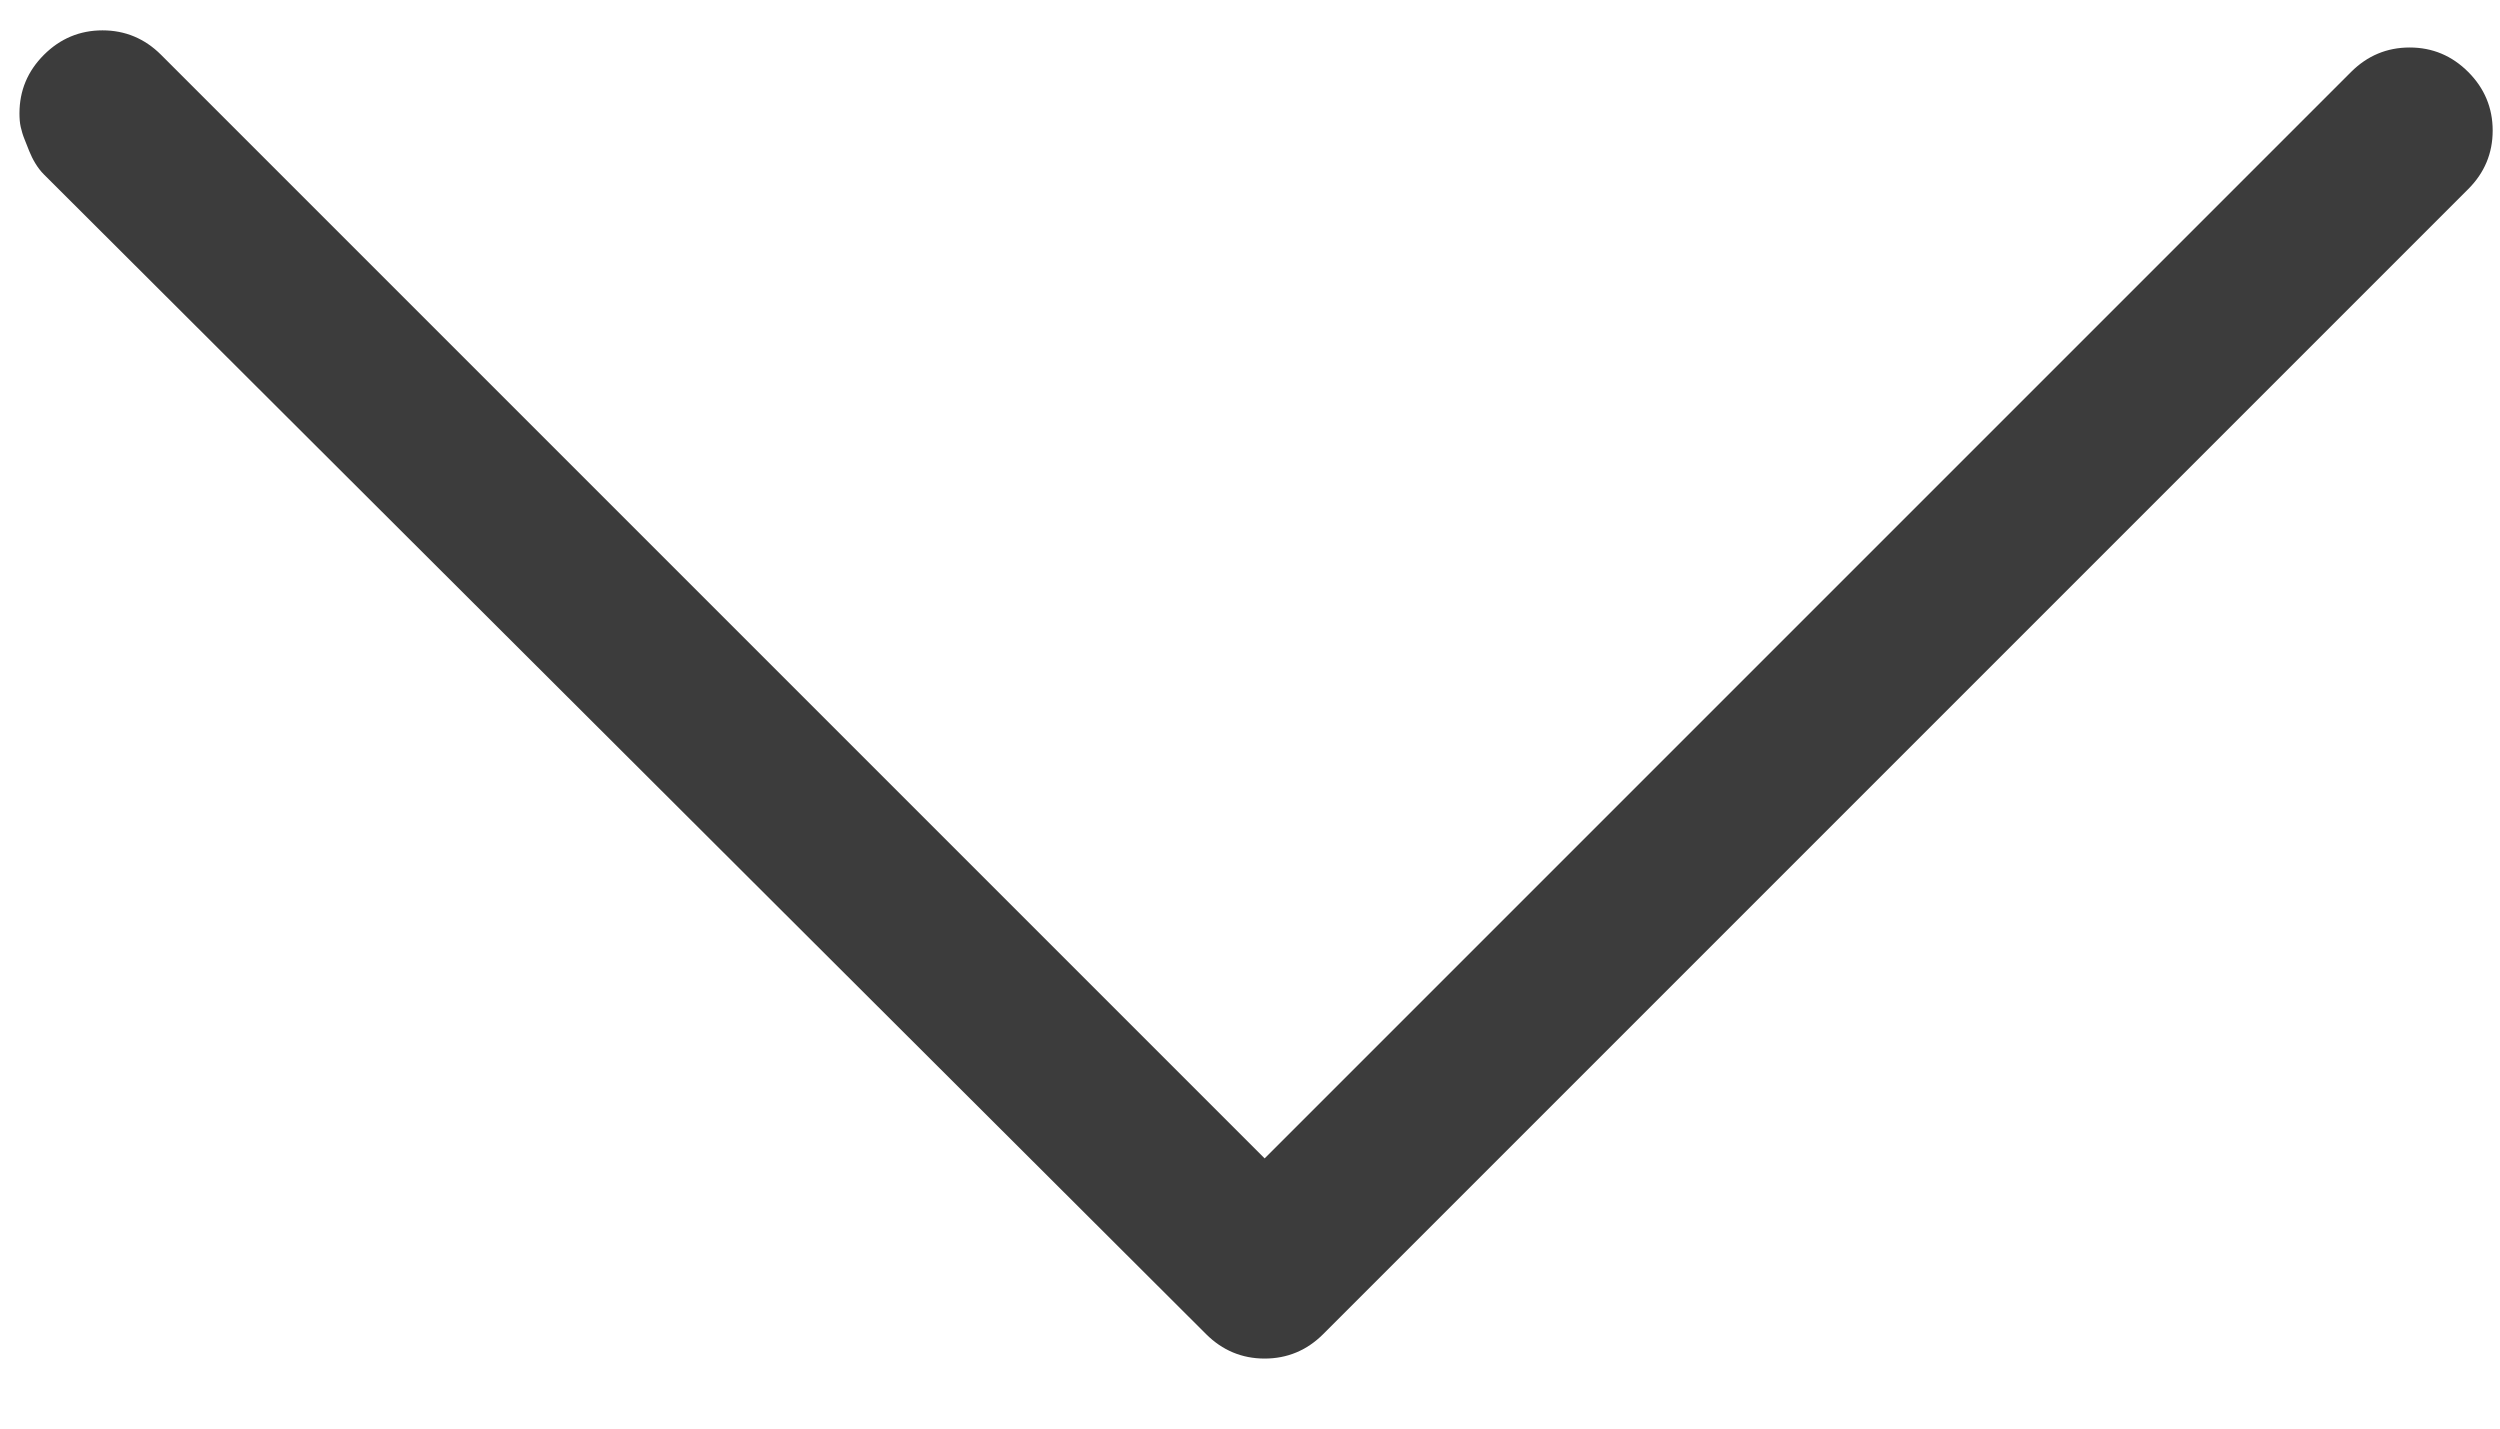 <svg height="8" viewBox="0 0 14 8" width="14" xmlns="http://www.w3.org/2000/svg"><path d="m0 .465c0-.128.046-.237.137-.328s.201-.137.328-.137.237.046.328.137l6.18 6.18 6.084-6.084c.091-.091.201-.137.328-.137.128 0 .237.046.328.137.091.091.137.201.137.328 0 .128-.046.237-.137.328l-6.412 6.412c-.091.091-.201.137-.328.137s-.237-.046-.328-.137l-6.508-6.494c-.018-.018-.034-.039-.048-.062-.014-.023-.025-.046-.034-.068s-.018-.046-.027-.068-.016-.046-.021-.068-.007-.048-.007-.075z" fill="#3c3c3c" transform="translate(.109 .17)"/></svg>